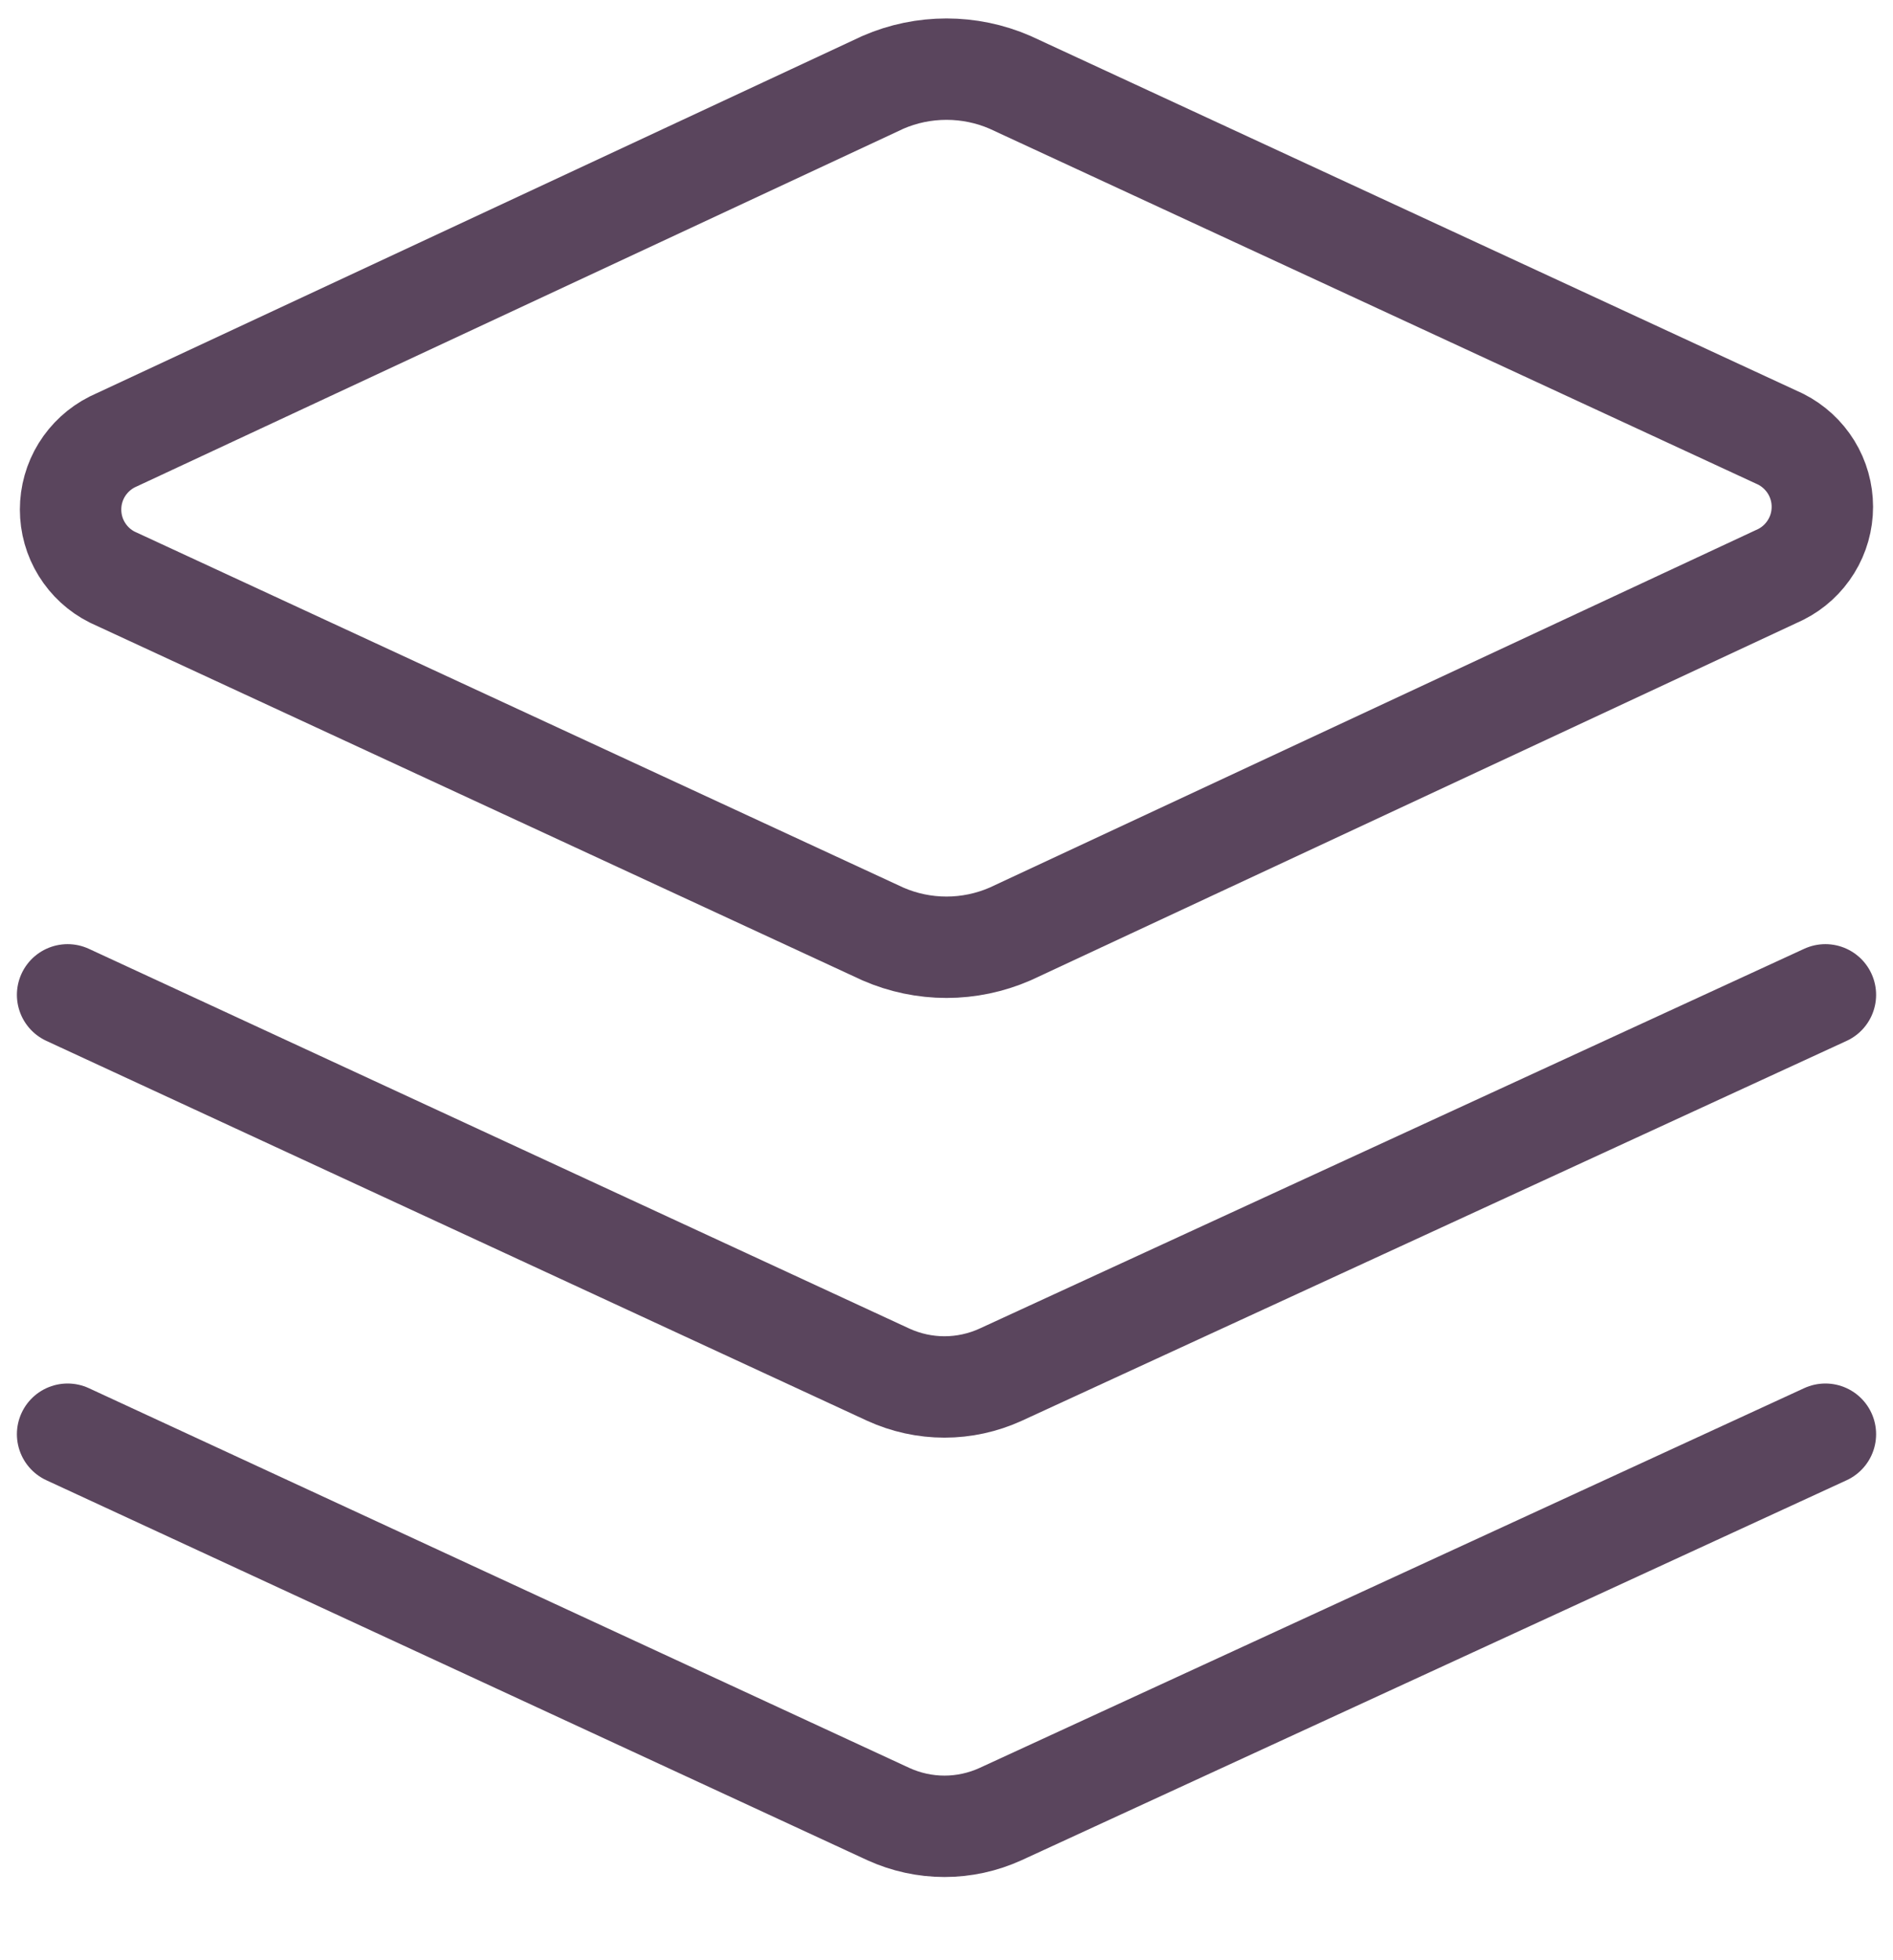 <svg width="28" height="29" viewBox="0 0 28 29" fill="none" xmlns="http://www.w3.org/2000/svg">
<g clip-path="url(#clip0_149_215)">
<path d="M14.94 13.818C14.643 13.947 14.323 14.014 14 14.014C13.676 14.014 13.356 13.947 13.06 13.818L1.66 8.538C1.474 8.445 1.319 8.302 1.21 8.125C1.101 7.949 1.044 7.746 1.044 7.538C1.044 7.331 1.101 7.128 1.21 6.951C1.319 6.775 1.474 6.632 1.66 6.538L13.06 1.218C13.356 1.089 13.676 1.023 14 1.023C14.323 1.023 14.643 1.089 14.94 1.218L26.34 6.498C26.525 6.592 26.68 6.735 26.789 6.911C26.898 7.088 26.955 7.291 26.955 7.498C26.955 7.706 26.898 7.909 26.789 8.085C26.68 8.262 26.525 8.405 26.34 8.498L14.94 13.818Z" stroke="#5a455d" stroke-width="1.5" stroke-linecap="round" stroke-linejoin="round"/>
<path d="M27 14.718L14.8 20.338C14.539 20.457 14.256 20.519 13.97 20.519C13.684 20.519 13.401 20.457 13.14 20.338L1 14.718" stroke="#5a455d" stroke-width="1.5" stroke-linecap="round" stroke-linejoin="round"/>
<path d="M27 21.218L14.8 26.838C14.539 26.957 14.256 27.019 13.97 27.019C13.684 27.019 13.401 26.957 13.14 26.838L1 21.218" stroke="#5a455d" stroke-width="1.5" stroke-linecap="round" stroke-linejoin="round"/>
</g>
<defs>
<clipPath id="clip0_149_215">
<rect width="28" height="28" fill="white" transform="translate(0 0.018)"/>
</clipPath>
</defs>
</svg>
